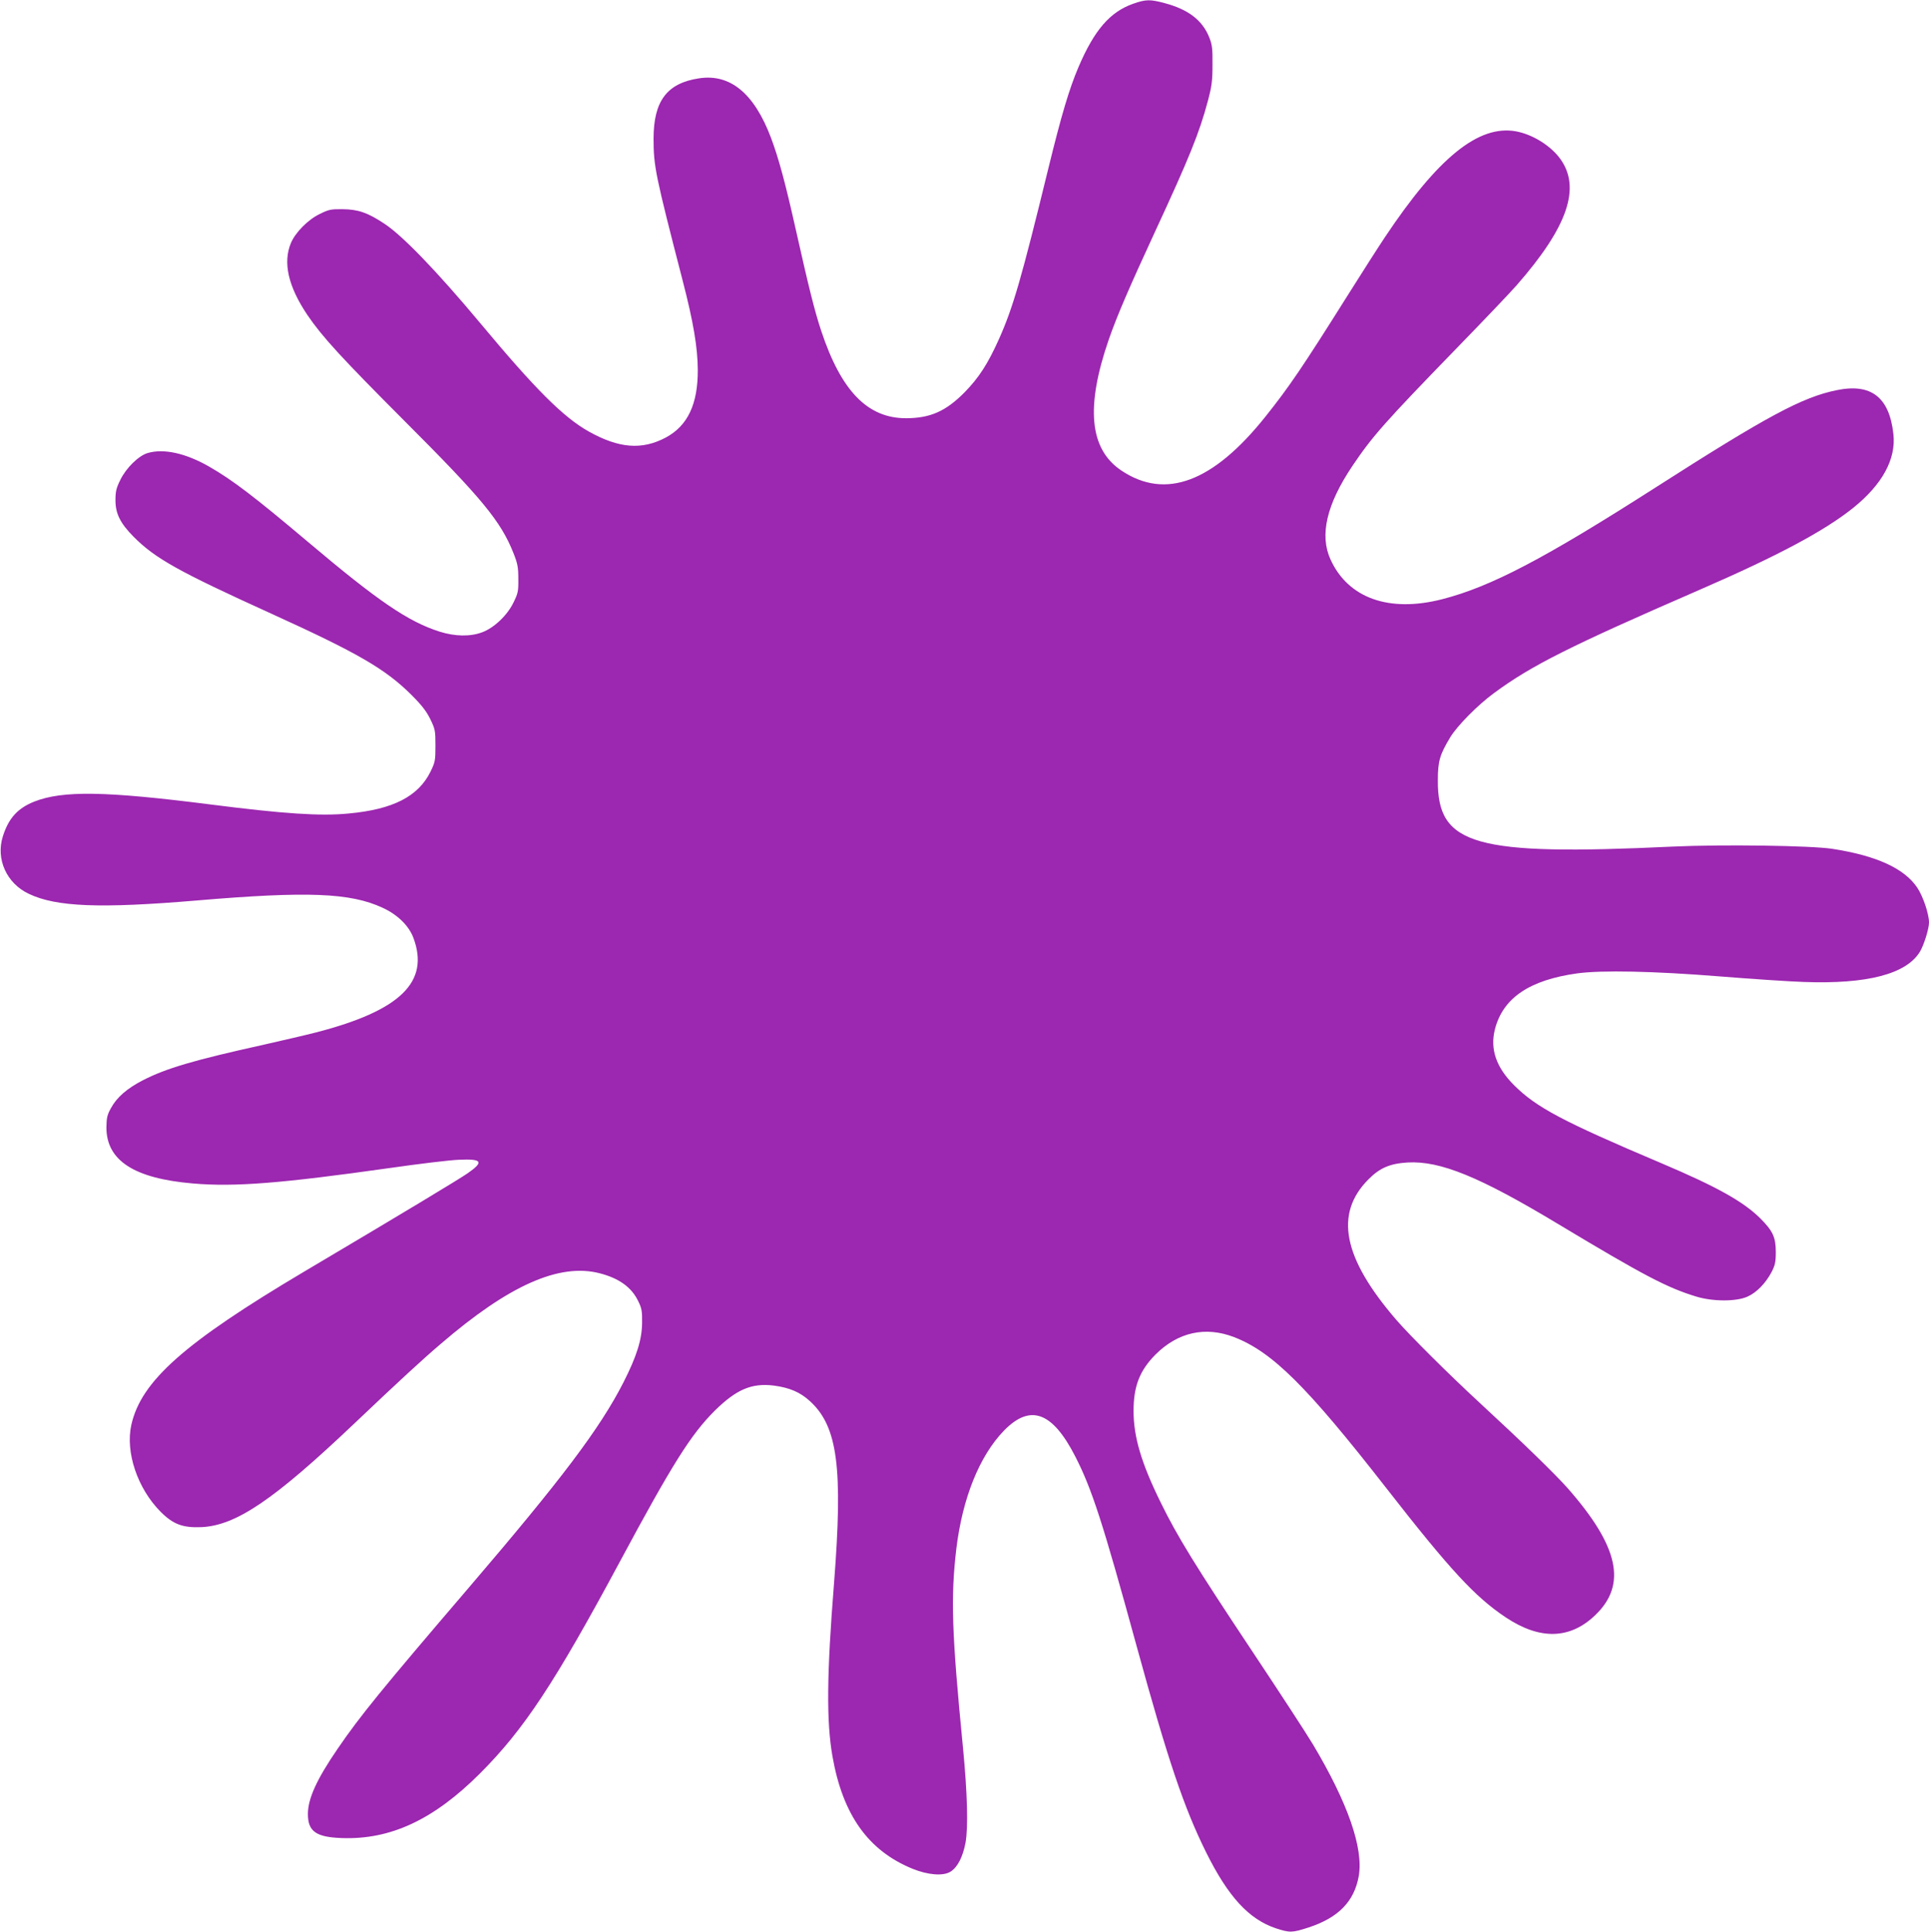 <?xml version="1.0" standalone="no"?>
<!DOCTYPE svg PUBLIC "-//W3C//DTD SVG 20010904//EN"
 "http://www.w3.org/TR/2001/REC-SVG-20010904/DTD/svg10.dtd">
<svg version="1.0" xmlns="http://www.w3.org/2000/svg"
 width="1278pt" height="1280pt" viewBox="0 0 1278 1280"
 preserveAspectRatio="xMidYMid meet">
<g transform="translate(0,1280) scale(0.1,-0.1)"
fill="#9c27b0" stroke="none">
<path d="M7507 12775 c-153 -54 -257 -174 -362 -420 -62 -146 -112 -314 -200
-673 -178 -729 -233 -918 -325 -1125 -75 -168 -135 -260 -230 -357 -124 -125
-226 -170 -385 -171 -256 -1 -432 179 -565 581 -44 133 -82 287 -170 679 -67
299 -111 462 -162 598 -111 294 -270 426 -477 394 -212 -32 -301 -150 -301
-400 0 -183 12 -240 193 -941 71 -274 99 -442 100 -590 1 -228 -67 -371 -212
-449 -159 -84 -310 -72 -512 41 -168 95 -354 281 -718 718 -285 341 -513 578
-633 657 -111 74 -175 96 -278 97 -77 1 -92 -2 -152 -32 -77 -37 -160 -121
-190 -191 -55 -130 -19 -289 110 -480 98 -144 227 -284 639 -697 517 -517 641
-667 725 -879 27 -68 32 -93 32 -170 1 -82 -2 -96 -32 -157 -41 -85 -129 -168
-207 -197 -79 -30 -181 -28 -282 4 -208 66 -408 202 -873 595 -358 302 -500
410 -655 499 -156 89 -301 121 -408 89 -59 -18 -141 -98 -179 -176 -28 -56
-33 -78 -33 -137 0 -88 32 -152 120 -241 143 -144 297 -230 911 -509 576 -262
757 -367 930 -539 68 -68 99 -108 125 -161 32 -66 34 -76 34 -175 0 -98 -2
-109 -32 -171 -81 -166 -249 -252 -545 -279 -184 -18 -427 -2 -913 60 -699 89
-979 93 -1168 19 -110 -44 -170 -110 -208 -230 -48 -151 25 -312 172 -381 182
-87 473 -98 1114 -44 731 62 1016 51 1229 -48 99 -45 175 -119 205 -200 109
-292 -87 -482 -644 -626 -66 -17 -221 -53 -345 -81 -470 -104 -648 -157 -803
-236 -106 -55 -173 -113 -212 -185 -25 -45 -29 -64 -30 -128 0 -219 184 -338
573 -371 278 -24 587 1 1302 102 195 28 402 53 460 55 155 7 168 -13 59 -89
-51 -36 -422 -260 -1082 -651 -797 -473 -1082 -726 -1147 -1017 -40 -181 41
-421 194 -575 84 -84 147 -107 271 -102 229 11 478 179 1014 688 296 281 451
424 571 526 452 389 786 537 1053 468 128 -33 210 -92 254 -182 25 -50 28 -68
27 -147 -1 -111 -36 -222 -124 -395 -156 -305 -407 -638 -1025 -1360 -577
-674 -721 -851 -867 -1065 -140 -204 -198 -332 -198 -434 0 -115 54 -153 224
-159 323 -12 609 121 916 428 291 291 494 598 925 1400 349 650 473 847 631
1004 142 140 244 184 390 166 106 -14 176 -44 242 -105 182 -168 217 -441 158
-1200 -49 -613 -51 -920 -11 -1150 68 -389 237 -627 532 -747 101 -41 202 -49
250 -19 47 29 82 98 100 193 18 103 12 328 -17 628 -75 763 -82 997 -44 1320
41 335 153 614 316 782 174 178 320 125 472 -172 110 -215 182 -437 406 -1255
208 -758 314 -1072 461 -1368 146 -294 283 -443 462 -503 93 -30 107 -30 218
6 197 65 301 172 331 340 32 185 -72 484 -302 870 -41 69 -223 348 -404 620
-379 570 -497 762 -606 985 -129 262 -180 436 -180 607 0 164 41 268 145 373
149 149 331 189 521 116 253 -98 481 -324 1009 -1001 422 -541 587 -720 791
-856 227 -151 426 -146 594 16 210 202 155 454 -183 839 -86 97 -295 300 -582
565 -207 191 -466 449 -554 551 -354 410 -412 703 -185 931 75 76 143 105 260
112 216 12 476 -94 999 -409 566 -340 720 -421 915 -480 109 -33 264 -33 337
0 61 27 120 88 160 163 23 45 28 65 28 133 0 98 -20 140 -103 223 -113 112
-289 210 -657 366 -654 277 -827 369 -975 517 -118 118 -159 239 -126 369 53
208 229 327 546 371 162 22 506 15 942 -20 213 -17 465 -34 560 -37 418 -15
676 52 767 199 27 44 61 153 61 195 0 56 -39 173 -78 231 -85 127 -270 212
-562 257 -140 22 -733 30 -1056 15 -1315 -62 -1561 7 -1558 439 0 128 13 170
82 285 46 76 182 214 290 293 248 183 503 311 1357 682 525 228 832 392 1024
546 192 155 284 323 265 489 -27 243 -147 337 -375 290 -228 -46 -464 -173
-1204 -647 -733 -469 -1087 -655 -1410 -738 -351 -90 -623 6 -740 263 -74 161
-26 366 145 620 131 195 215 290 683 772 182 187 364 378 405 425 339 387 428
647 288 839 -65 88 -184 161 -293 181 -247 44 -516 -173 -870 -705 -44 -66
-152 -235 -240 -375 -306 -487 -392 -613 -549 -810 -347 -435 -662 -553 -954
-358 -213 142 -239 422 -83 872 55 157 133 338 303 706 229 494 296 660 352
870 26 98 31 134 31 240 1 107 -2 133 -21 181 -45 114 -138 186 -295 228 -96
26 -125 26 -210 -4z"/>
</g>
</svg>
